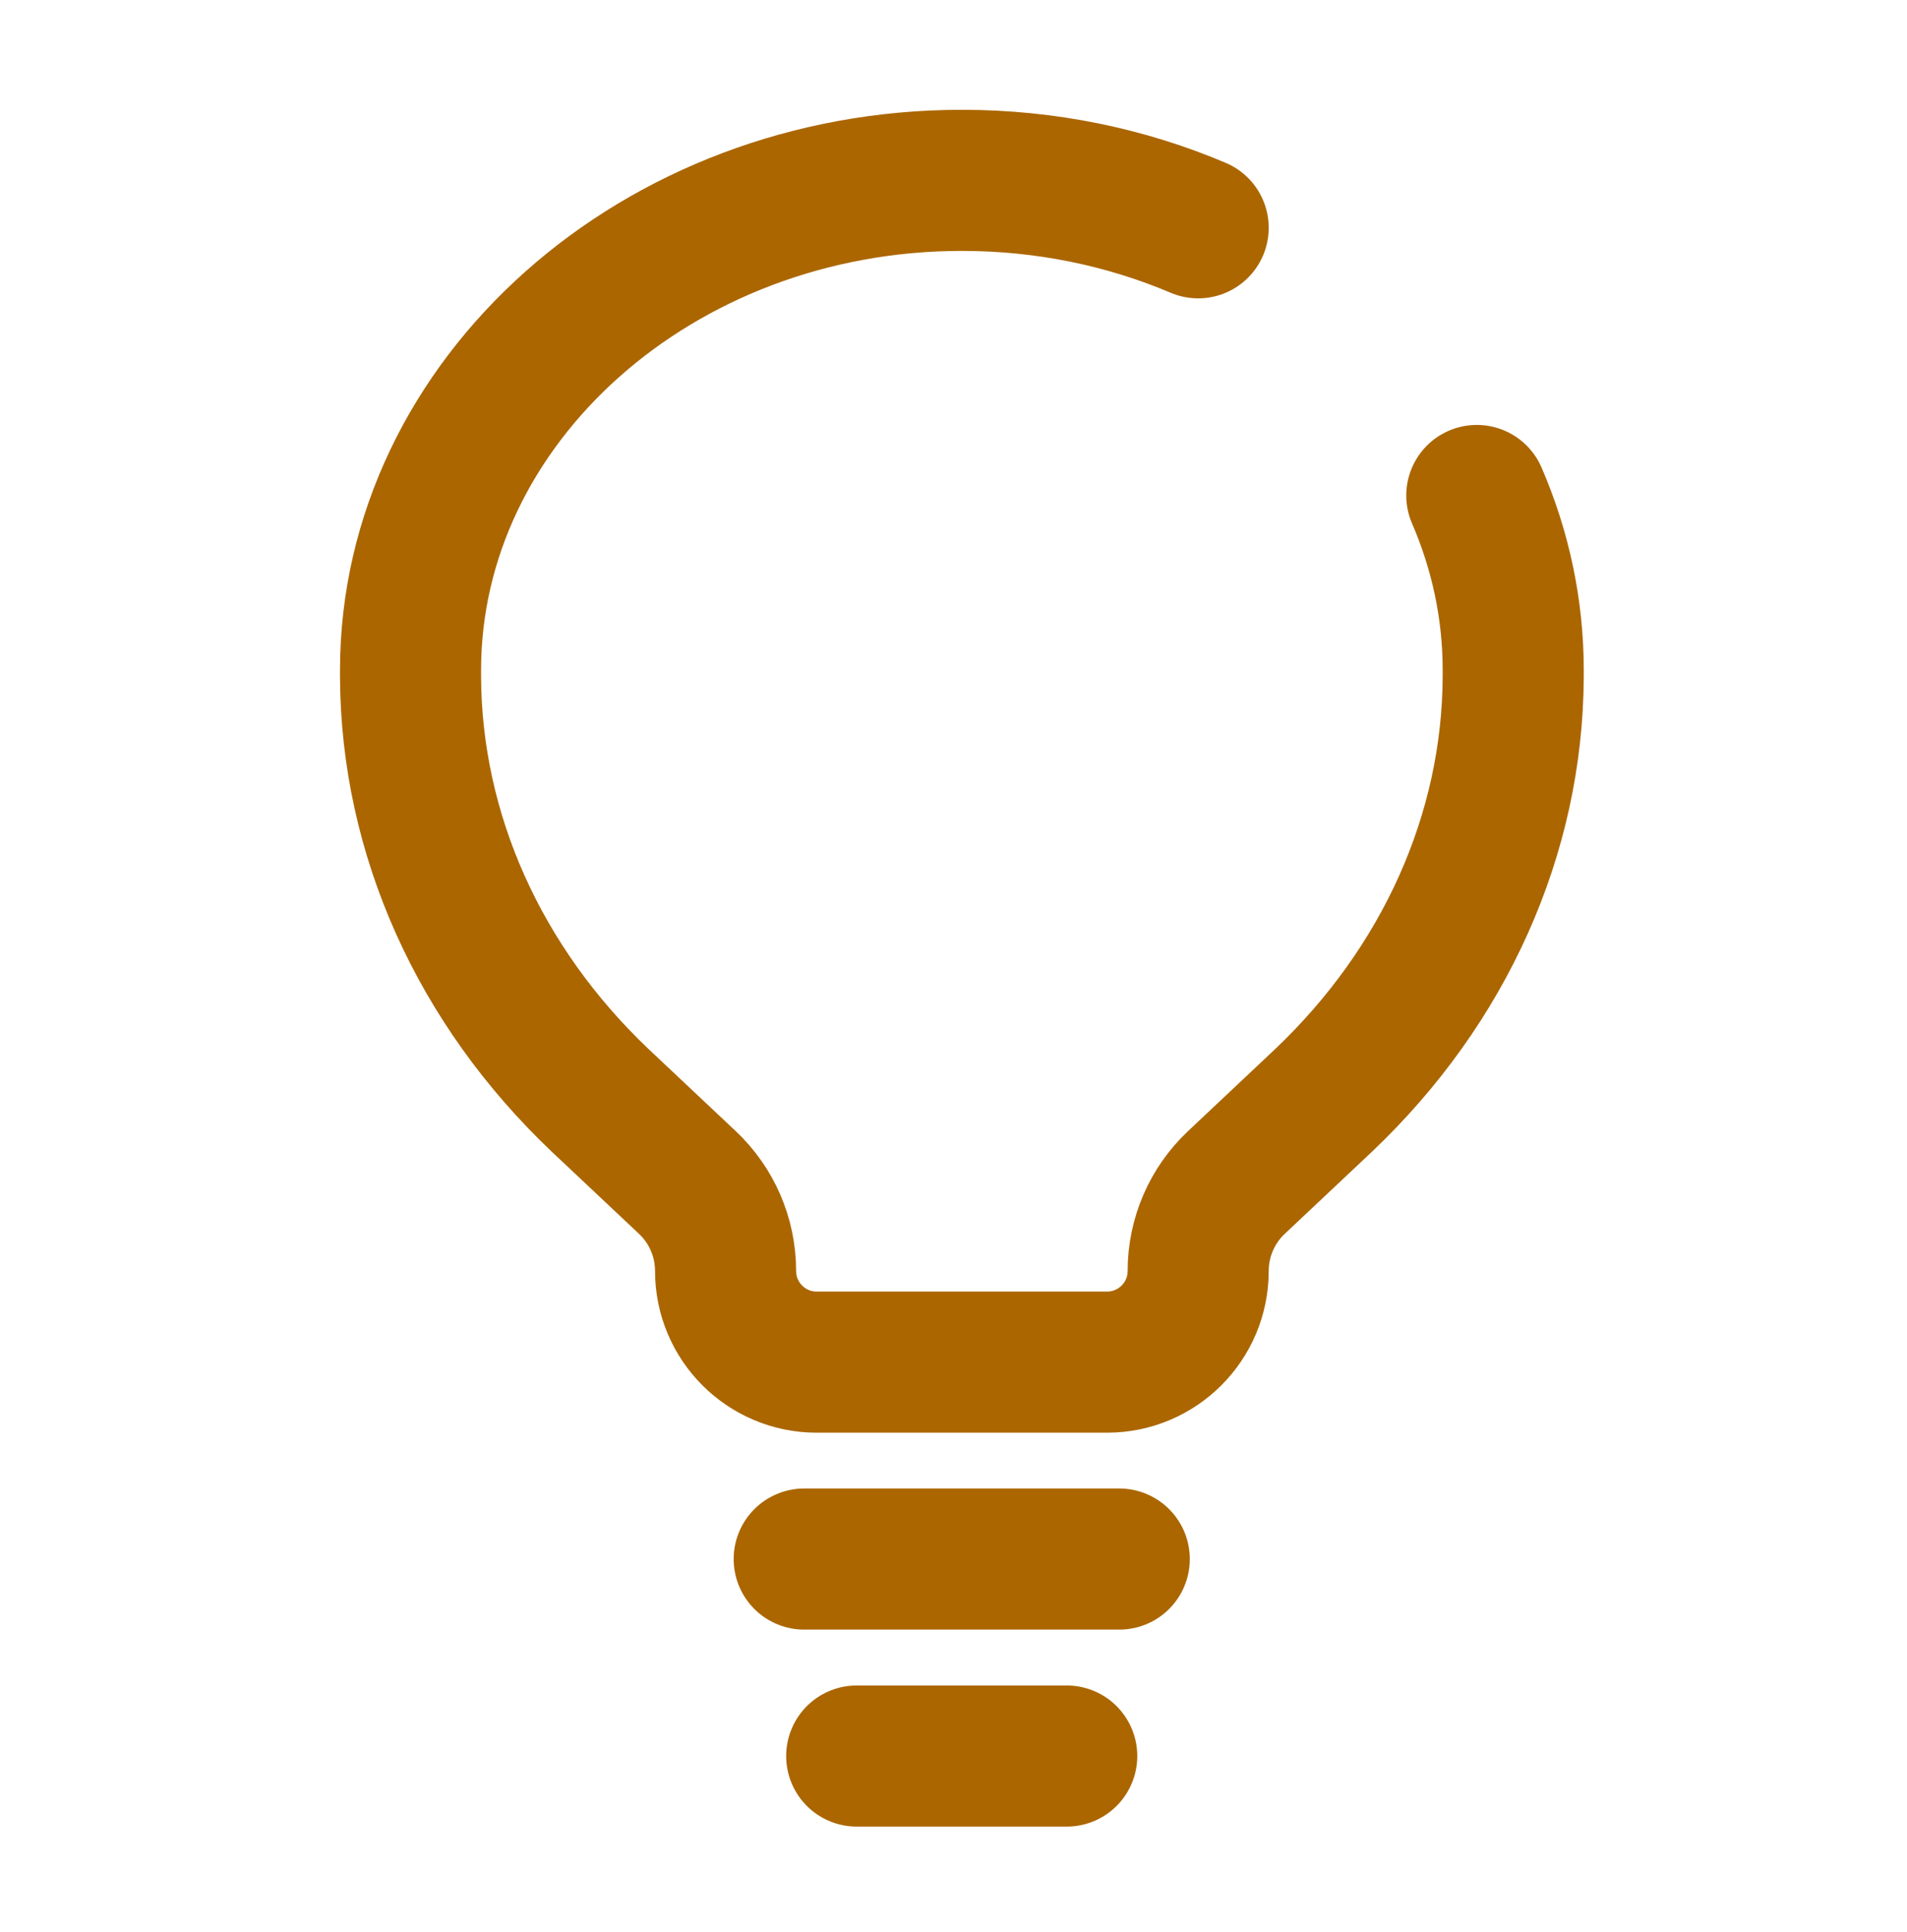 <svg width="79" height="80" viewBox="0 0 79 80" fill="none" xmlns="http://www.w3.org/2000/svg">
<path d="M33.315 64.566H46.367M35.49 72.724H44.191" stroke="#AB6600" stroke-width="5.844" stroke-linecap="round"/>
<path d="M49.636 9.434C46.669 8.175 43.35 7.469 39.847 7.469C27.233 7.469 17.007 16.627 17.007 27.757L17.007 28.031C17.036 34.545 19.844 40.811 24.872 45.58L28.475 48.971C29.485 49.922 30.058 51.249 30.058 52.636C30.058 54.721 31.749 56.411 33.834 56.411H45.86C47.945 56.411 49.636 54.721 49.636 52.636C49.636 51.249 50.208 49.922 51.219 48.971L54.821 45.58C59.85 40.811 62.658 34.545 62.687 28.031L62.687 27.757C62.687 25.213 62.153 22.772 61.178 20.52" stroke="#AB6600" stroke-width="5.844" stroke-linecap="round"/>
</svg>
